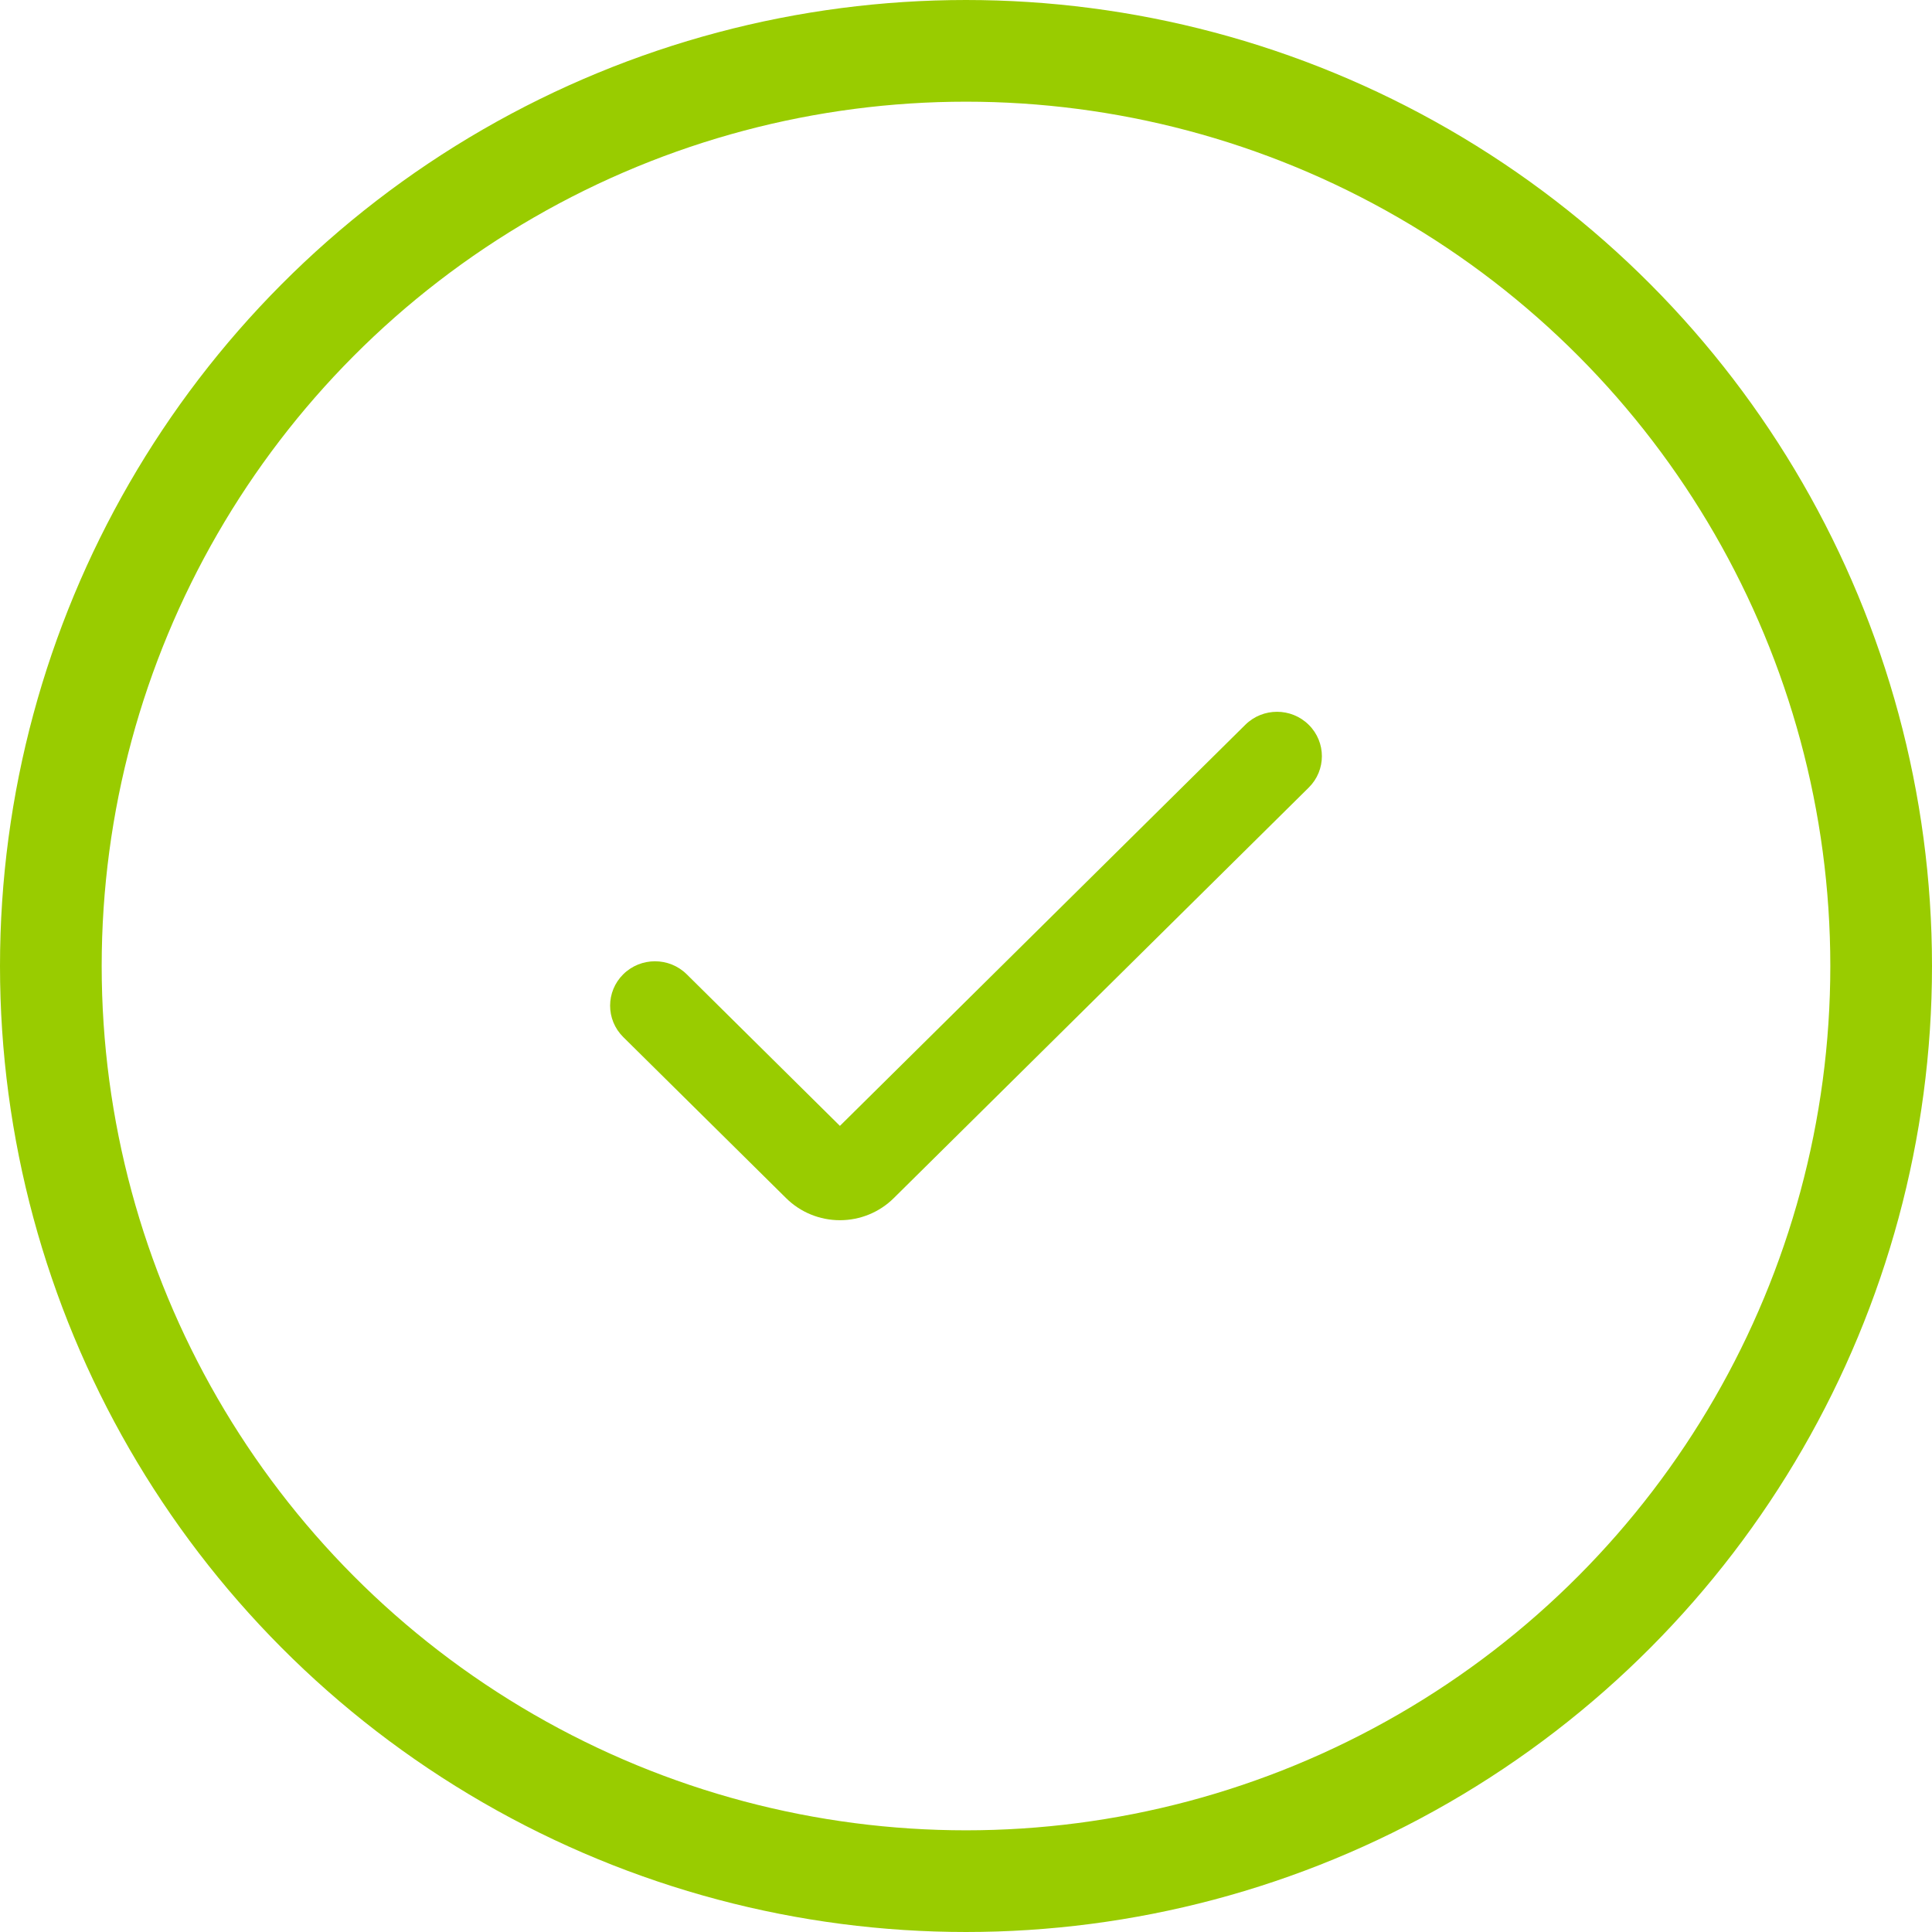 
          <svg width="57" height="57" viewBox="0 0 57 57" fill="none" xmlns="http://www.w3.org/2000/svg">
            <circle cx="28.5" cy="28.5" r="27" stroke="#99CC00" stroke-width="3"/>
            <path d="M24.78 36C24.184 36 23.613 35.766 23.192 35.348L18.388 30.597C17.871 30.085 17.871 29.256 18.388 28.744C18.905 28.233 19.743 28.233 20.26 28.744L24.78 33.217L36.74 21.384C37.257 20.872 38.095 20.872 38.612 21.384C39.129 21.895 39.129 22.725 38.612 23.236L26.369 35.348C25.948 35.766 25.377 36 24.78 36Z" fill="#99CC00"/>
          </svg>
